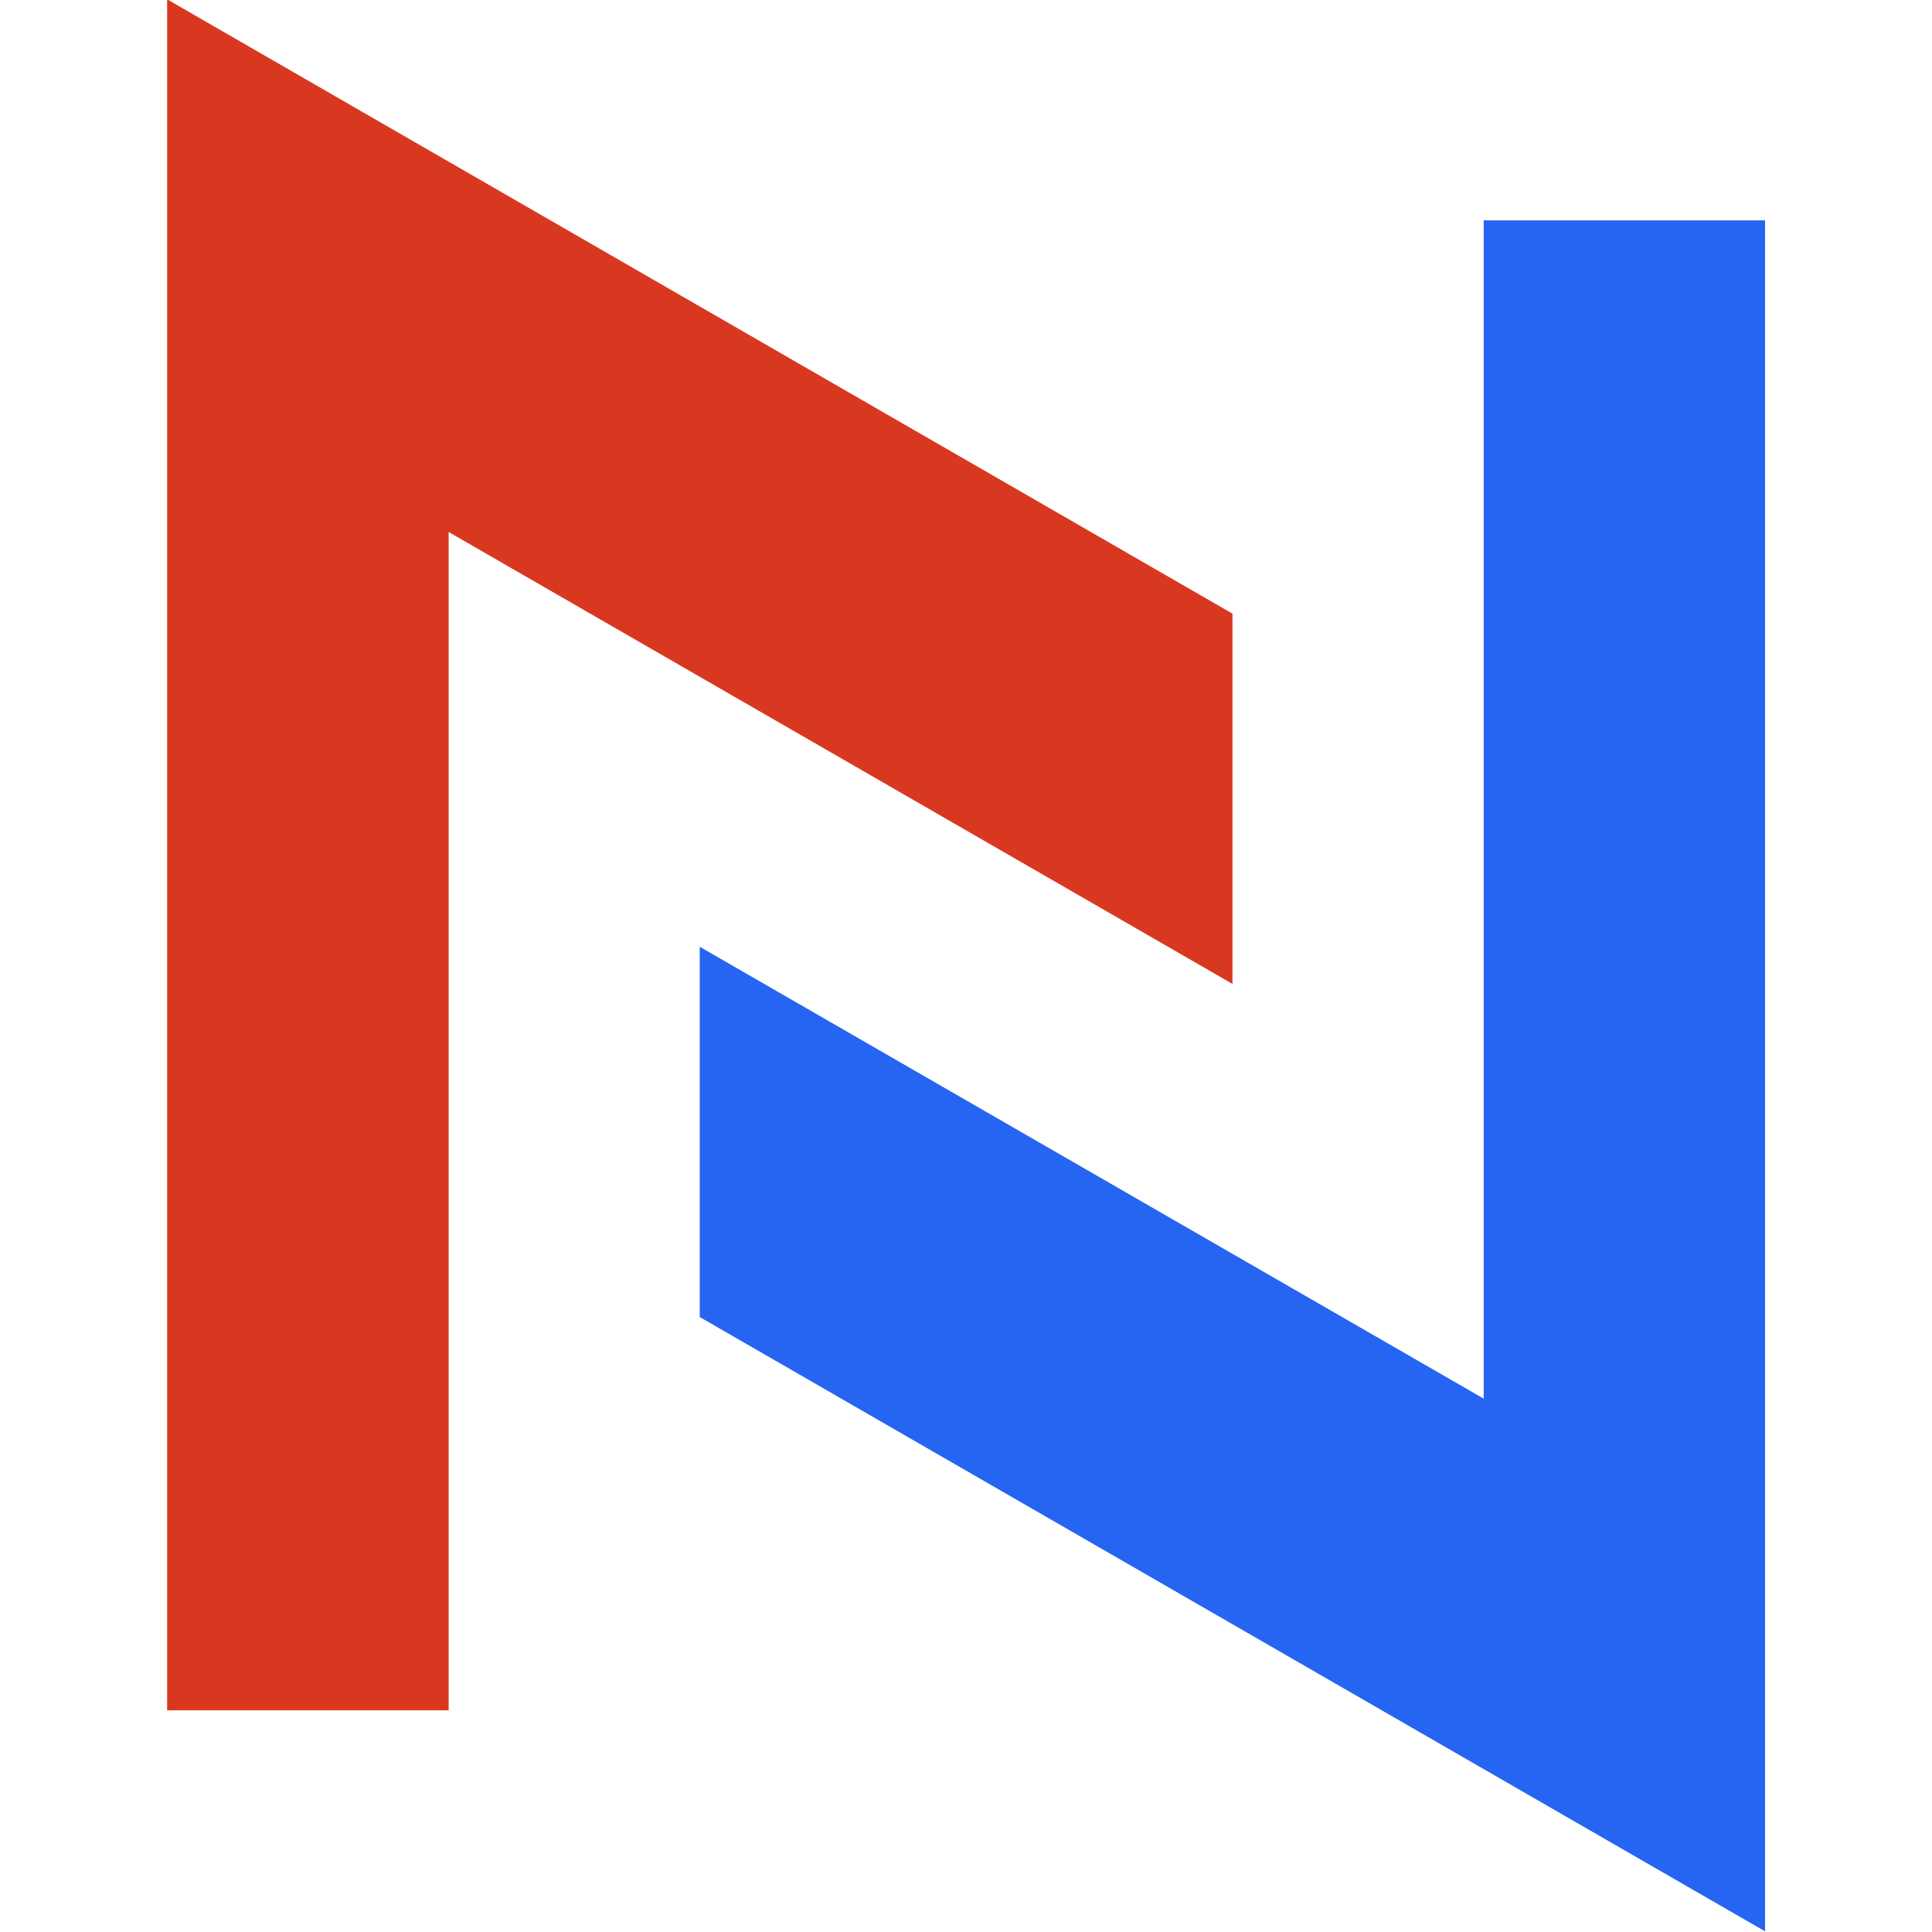 <svg xmlns="http://www.w3.org/2000/svg" width="960" height="960" viewBox="0 0 960 960"><g fill="none" fill-rule="evenodd"><polyline fill="#2665F1" points="737.244 694.982 347.685 470.429 347.685 654.42 877.047 959.667 877.047 109.494 737.244 109.494 737.244 694.982"/><polyline fill="#D93820" points="83.047 -.333 83.047 849.84 222.937 849.84 222.937 264.352 612.409 488.905 612.409 304.915 83.047 -.333"/></g></svg>